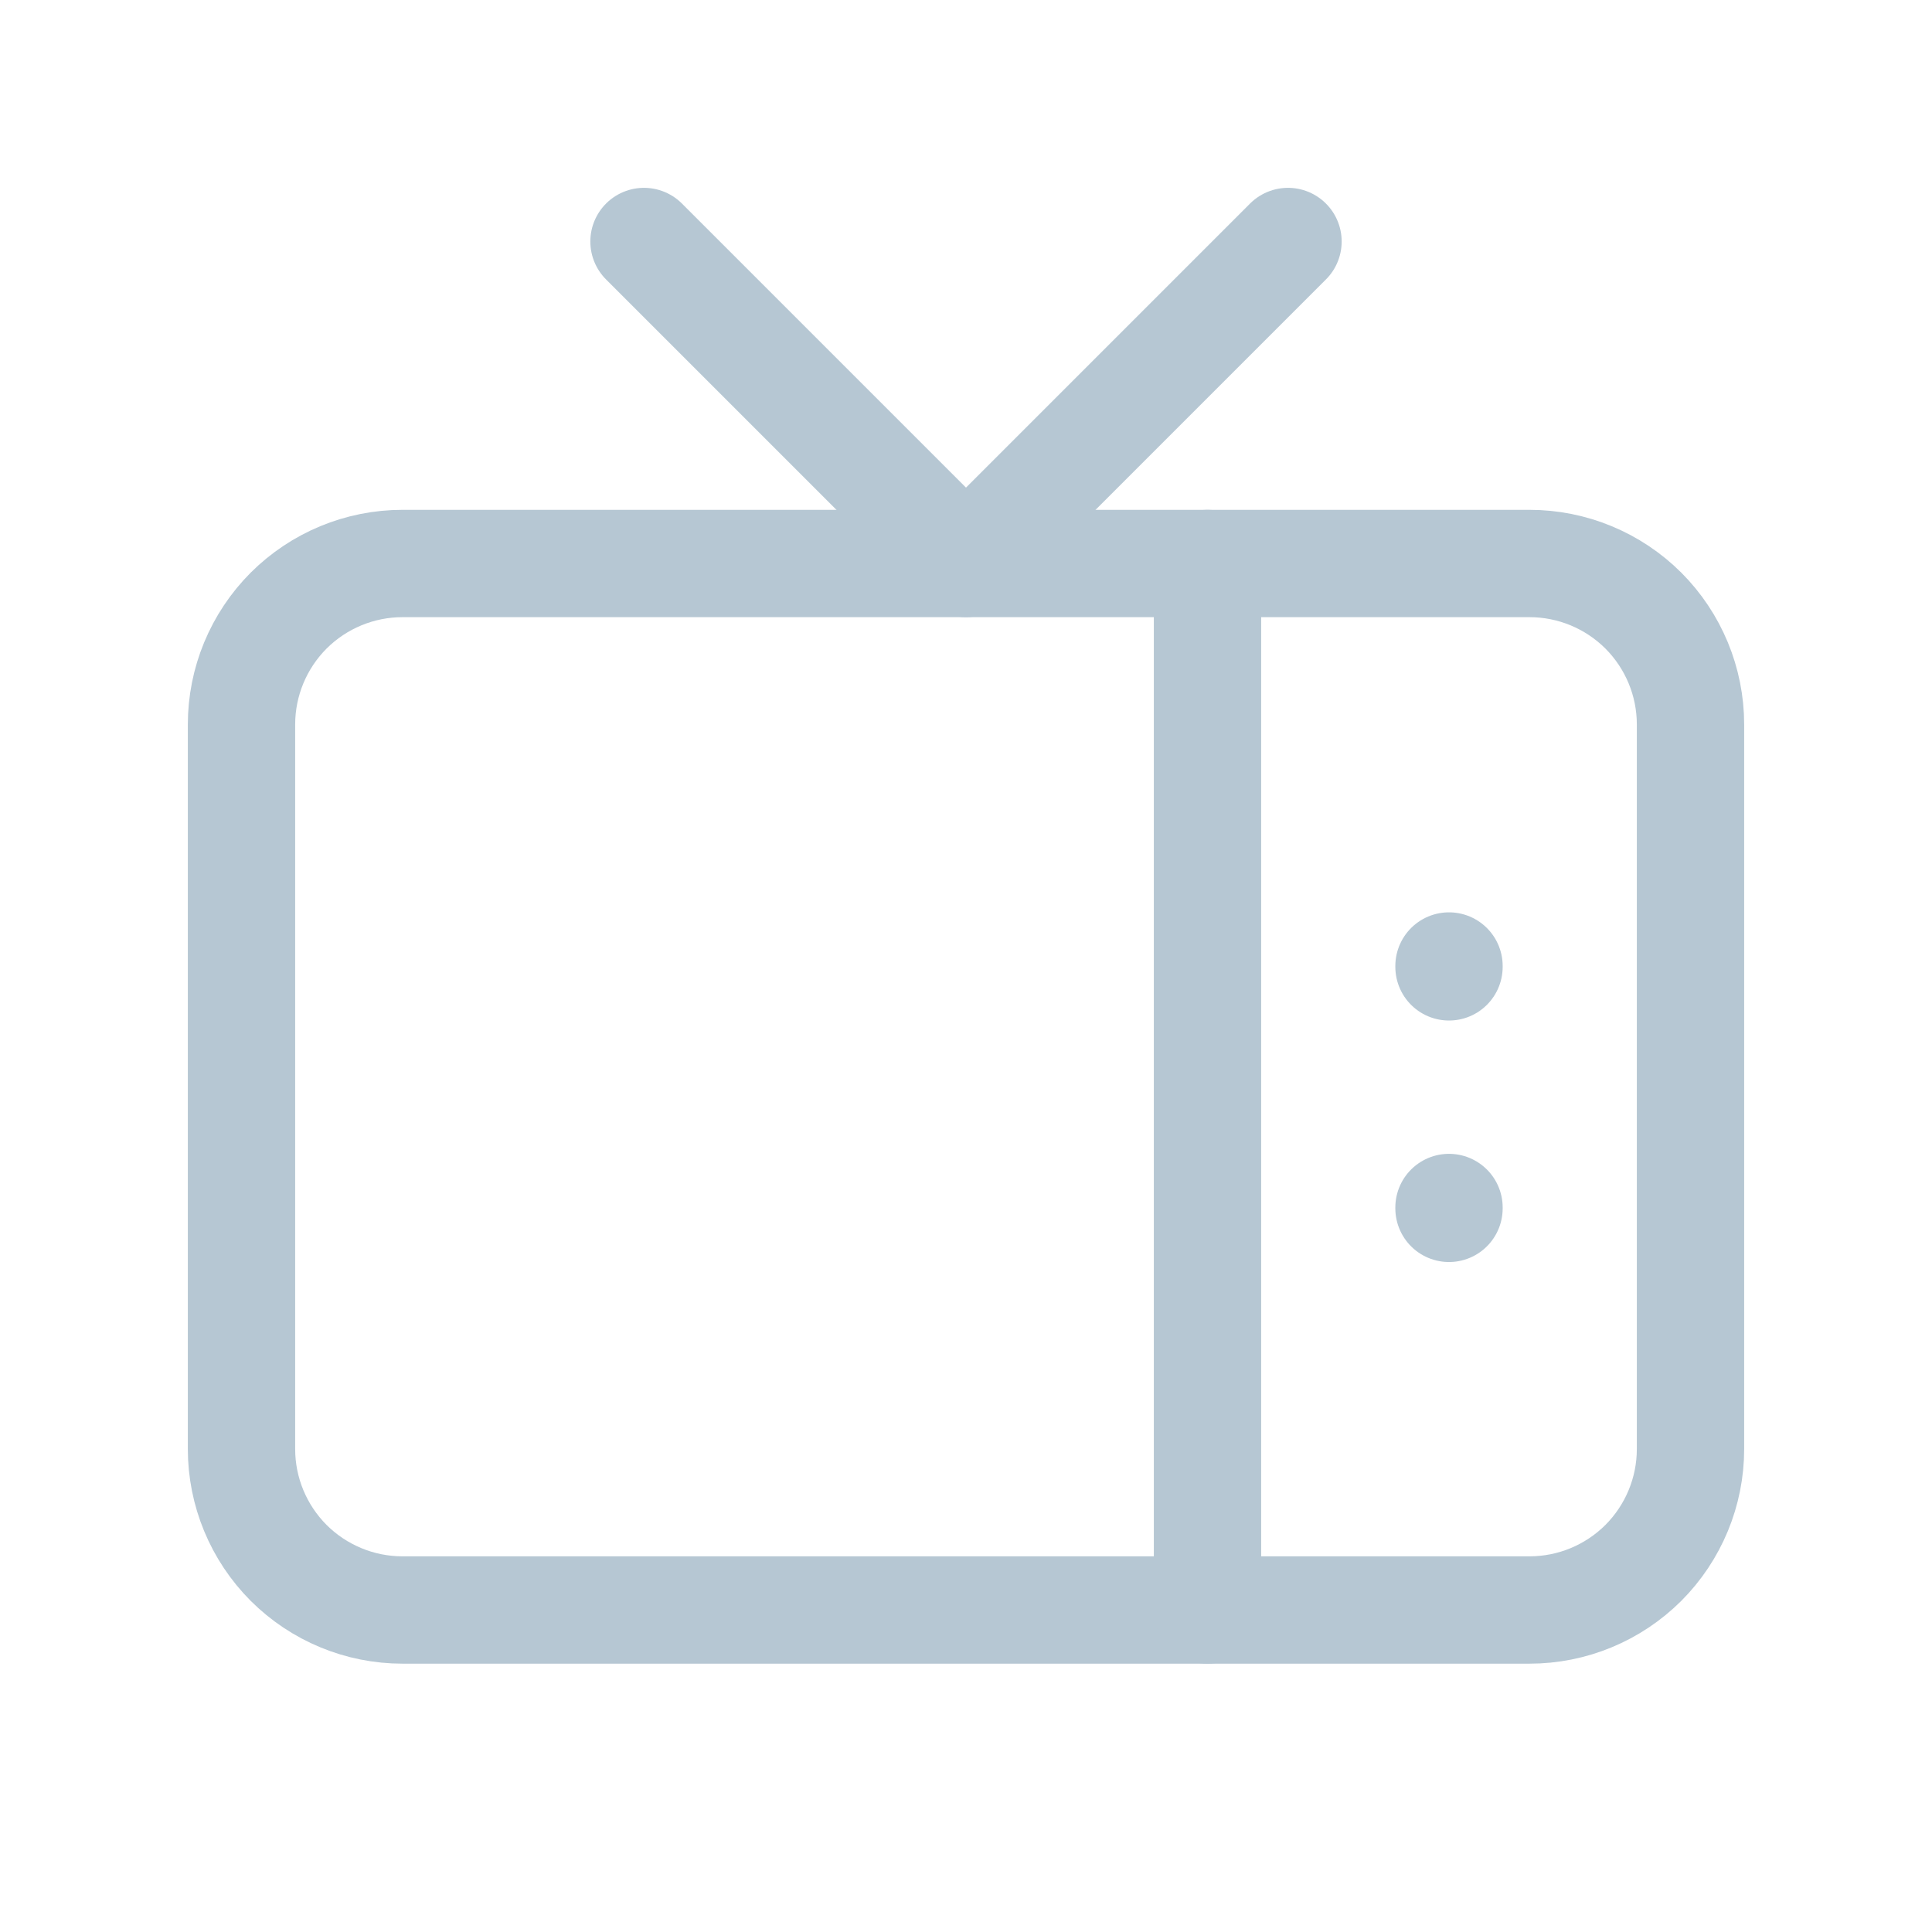<svg width="18" height="18" viewBox="0 0 18 18" fill="none" xmlns="http://www.w3.org/2000/svg">
<path d="M2.25 6.75C2.25 6.352 2.408 5.971 2.689 5.689C2.971 5.408 3.352 5.25 3.75 5.25H14.25C14.648 5.25 15.029 5.408 15.311 5.689C15.592 5.971 15.75 6.352 15.75 6.75V13.5C15.75 13.898 15.592 14.279 15.311 14.561C15.029 14.842 14.648 15 14.25 15H3.75C3.352 15 2.971 14.842 2.689 14.561C2.408 14.279 2.25 13.898 2.25 13.5V6.75Z" stroke="#B6C7D3" stroke-linecap="round" stroke-linejoin="round"/>
<path d="M12 2.25L9 5.25L6 2.25" stroke="#B6C7D3" stroke-linecap="round" stroke-linejoin="round"/>
<path d="M11.25 5.25V15" stroke="#B6C7D3" stroke-linecap="round" stroke-linejoin="round"/>
<path d="M13.5 11.25V11.258" stroke="#B6C7D3" stroke-linecap="round" stroke-linejoin="round"/>
<path d="M13.5 9V9.008" stroke="#B6C7D3" stroke-linecap="round" stroke-linejoin="round"/>
</svg>
